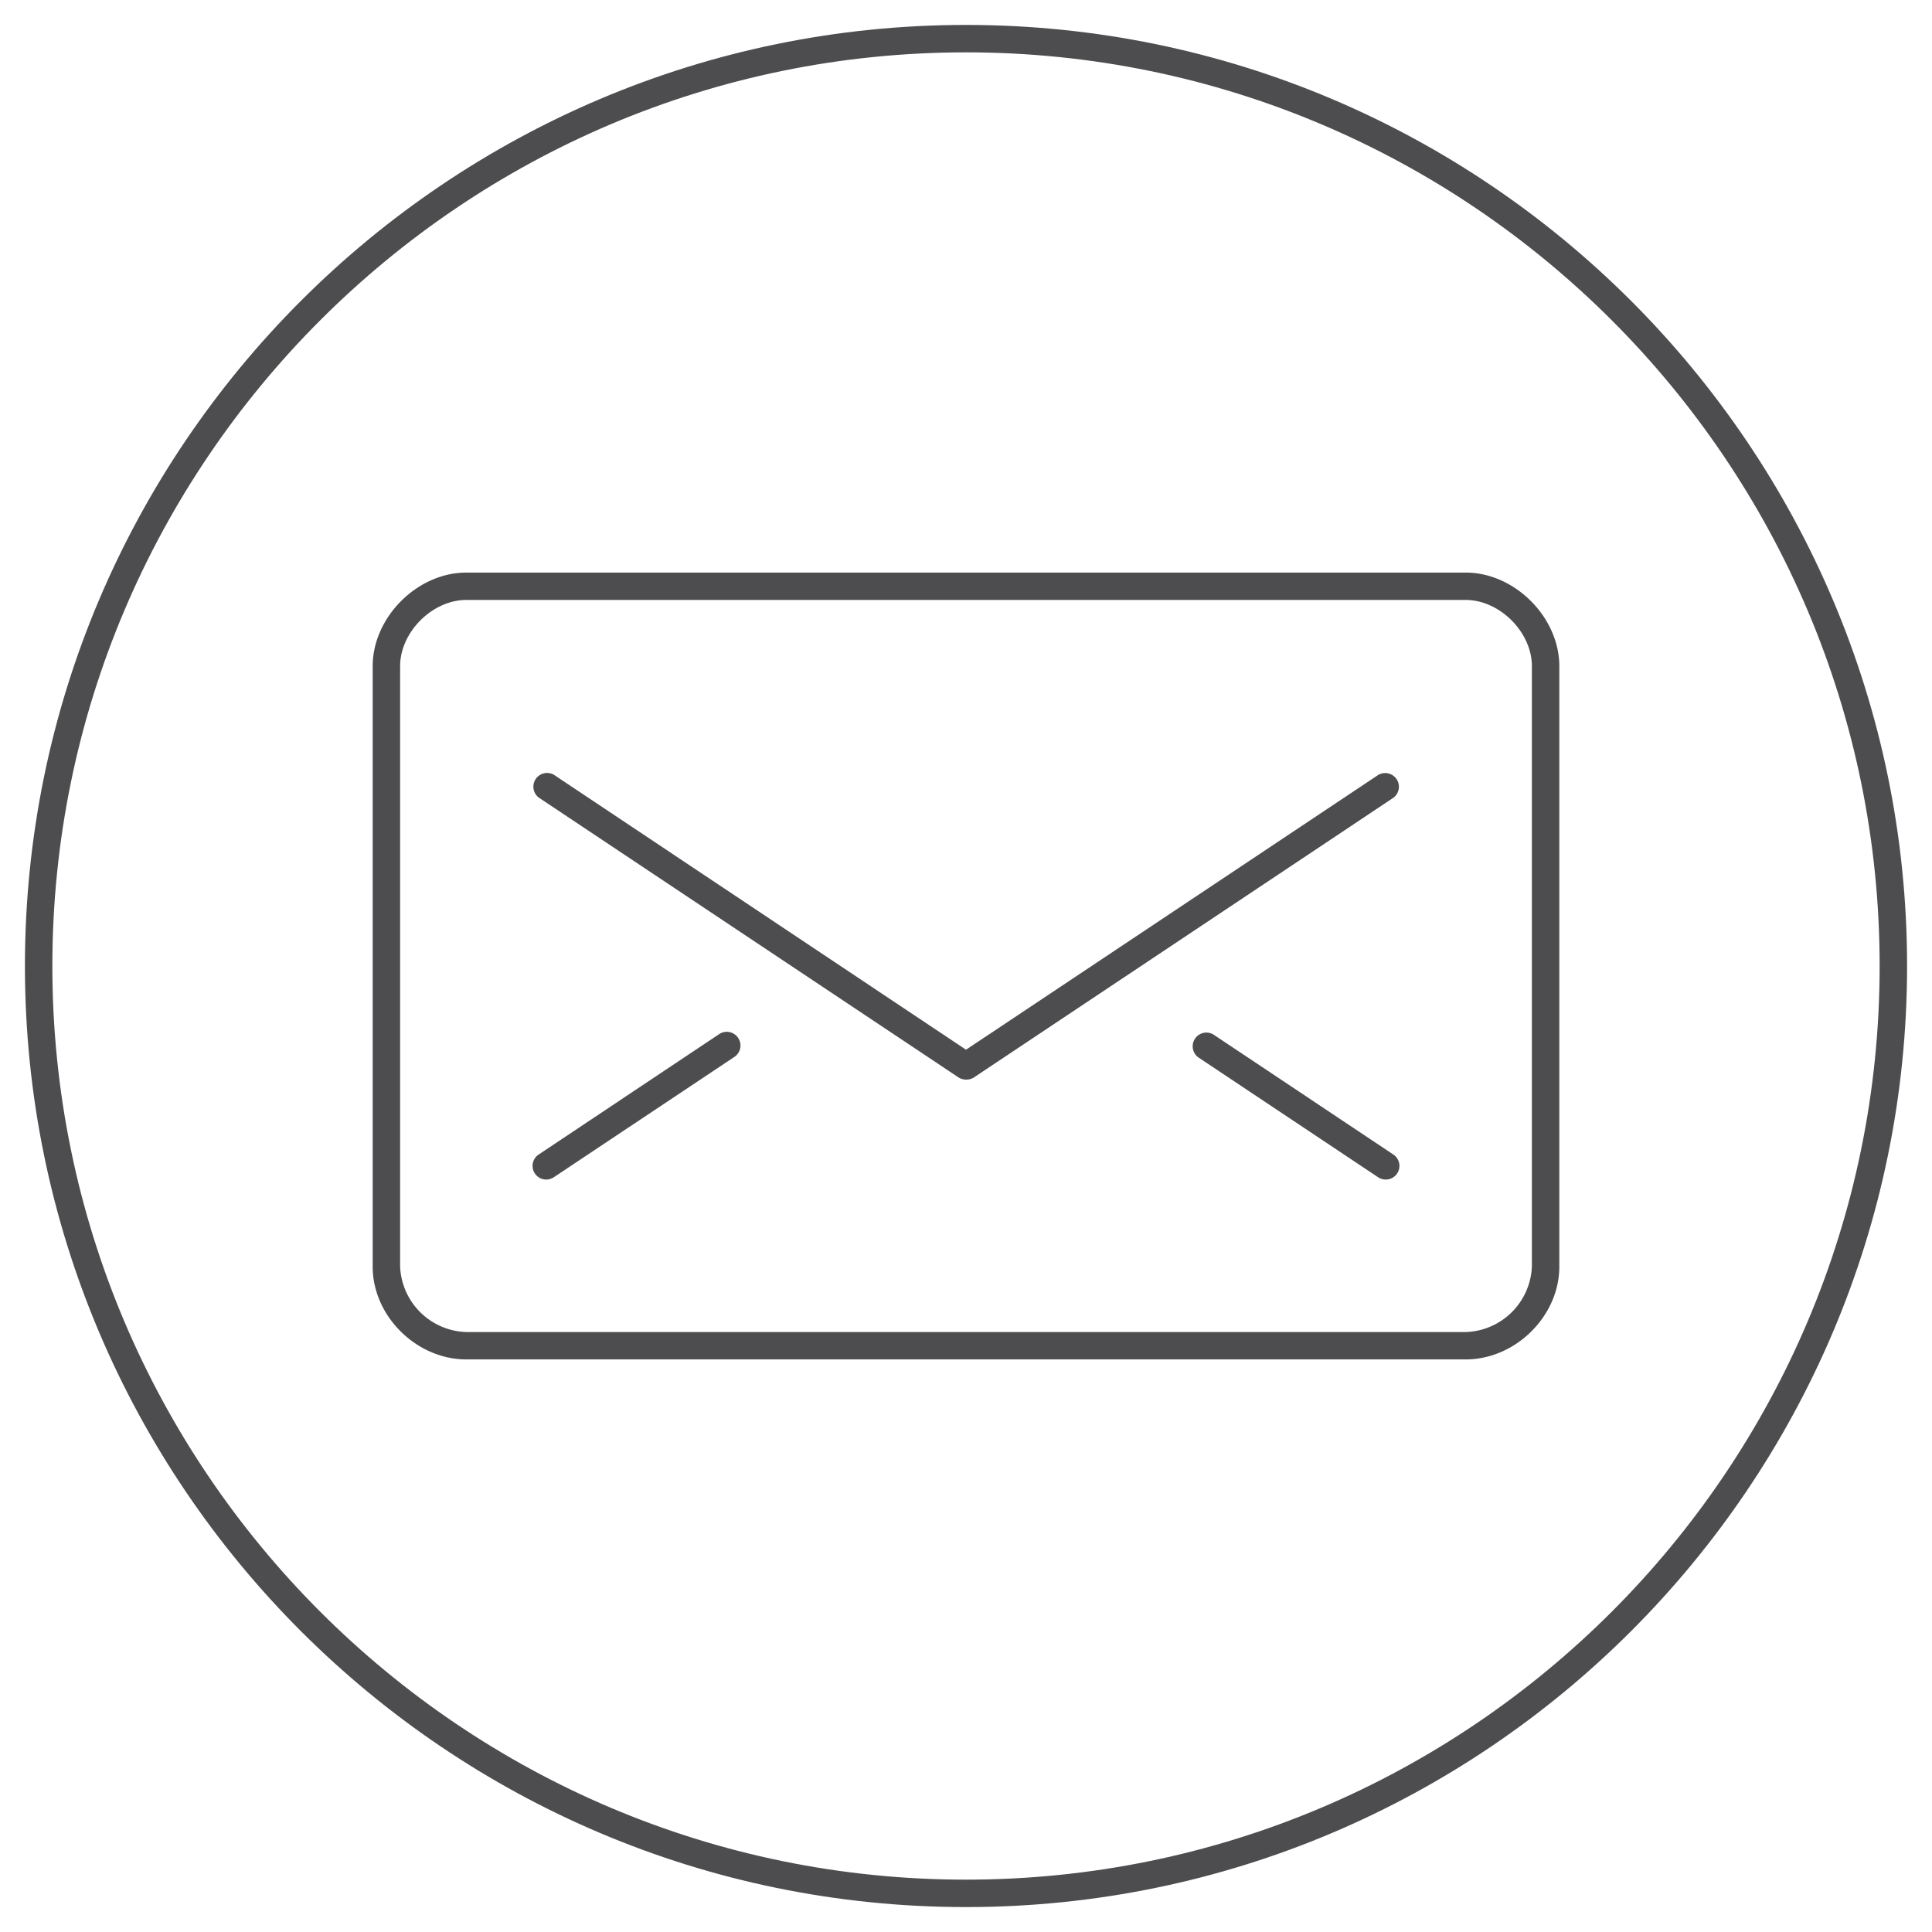 <?xml version="1.0" encoding="UTF-8"?> <svg xmlns="http://www.w3.org/2000/svg" id="Layer_1" data-name="Layer 1" viewBox="0 0 300 300"><defs><style>.cls-1{fill:#4d4d4f;}</style></defs><path class="cls-1" d="M150,296.13C69.43,296.13,3.87,230.57,3.87,150S69.43,3.87,150,3.87,296.13,69.43,296.13,150,230.57,296.13,150,296.13Zm0-288C71.77,8.13,8.13,71.77,8.13,150S71.77,291.87,150,291.87,291.87,228.23,291.87,150,228.23,8.13,150,8.13Z"></path><path class="cls-1" d="M227.59,211.09H72.41c-7.74,0-14.54-6.73-14.54-14.4V103.45c0-7.61,6.93-14.54,14.54-14.54H227.59c7.61,0,14.54,6.93,14.54,14.54v93.24C242.13,204.36,235.33,211.09,227.59,211.09ZM72.41,93.16c-5.28,0-10.28,5-10.28,10.29v93.24a10.62,10.62,0,0,0,10.28,10.15H227.59a10.62,10.62,0,0,0,10.28-10.15V103.45c0-5.29-5-10.29-10.28-10.29Z"></path><path class="cls-1" d="M150,167.64a2.2,2.2,0,0,1-1.18-.35L83.65,123.84A2.13,2.13,0,0,1,86,120.3L150,163l64-42.66a2.13,2.13,0,0,1,2.36,3.54l-65.17,43.45A2.2,2.2,0,0,1,150,167.64Z"></path><path class="cls-1" d="M84.83,183.16a2.12,2.12,0,0,1-1.18-3.89l27.93-18.63a2.13,2.13,0,1,1,2.36,3.54L86,182.8A2.17,2.17,0,0,1,84.83,183.16Z"></path><path class="cls-1" d="M215.17,183.16a2.17,2.17,0,0,1-1.18-.36l-27.93-18.62a2.13,2.13,0,0,1,2.36-3.54l27.93,18.63a2.12,2.12,0,0,1-1.18,3.89Z"></path></svg> 